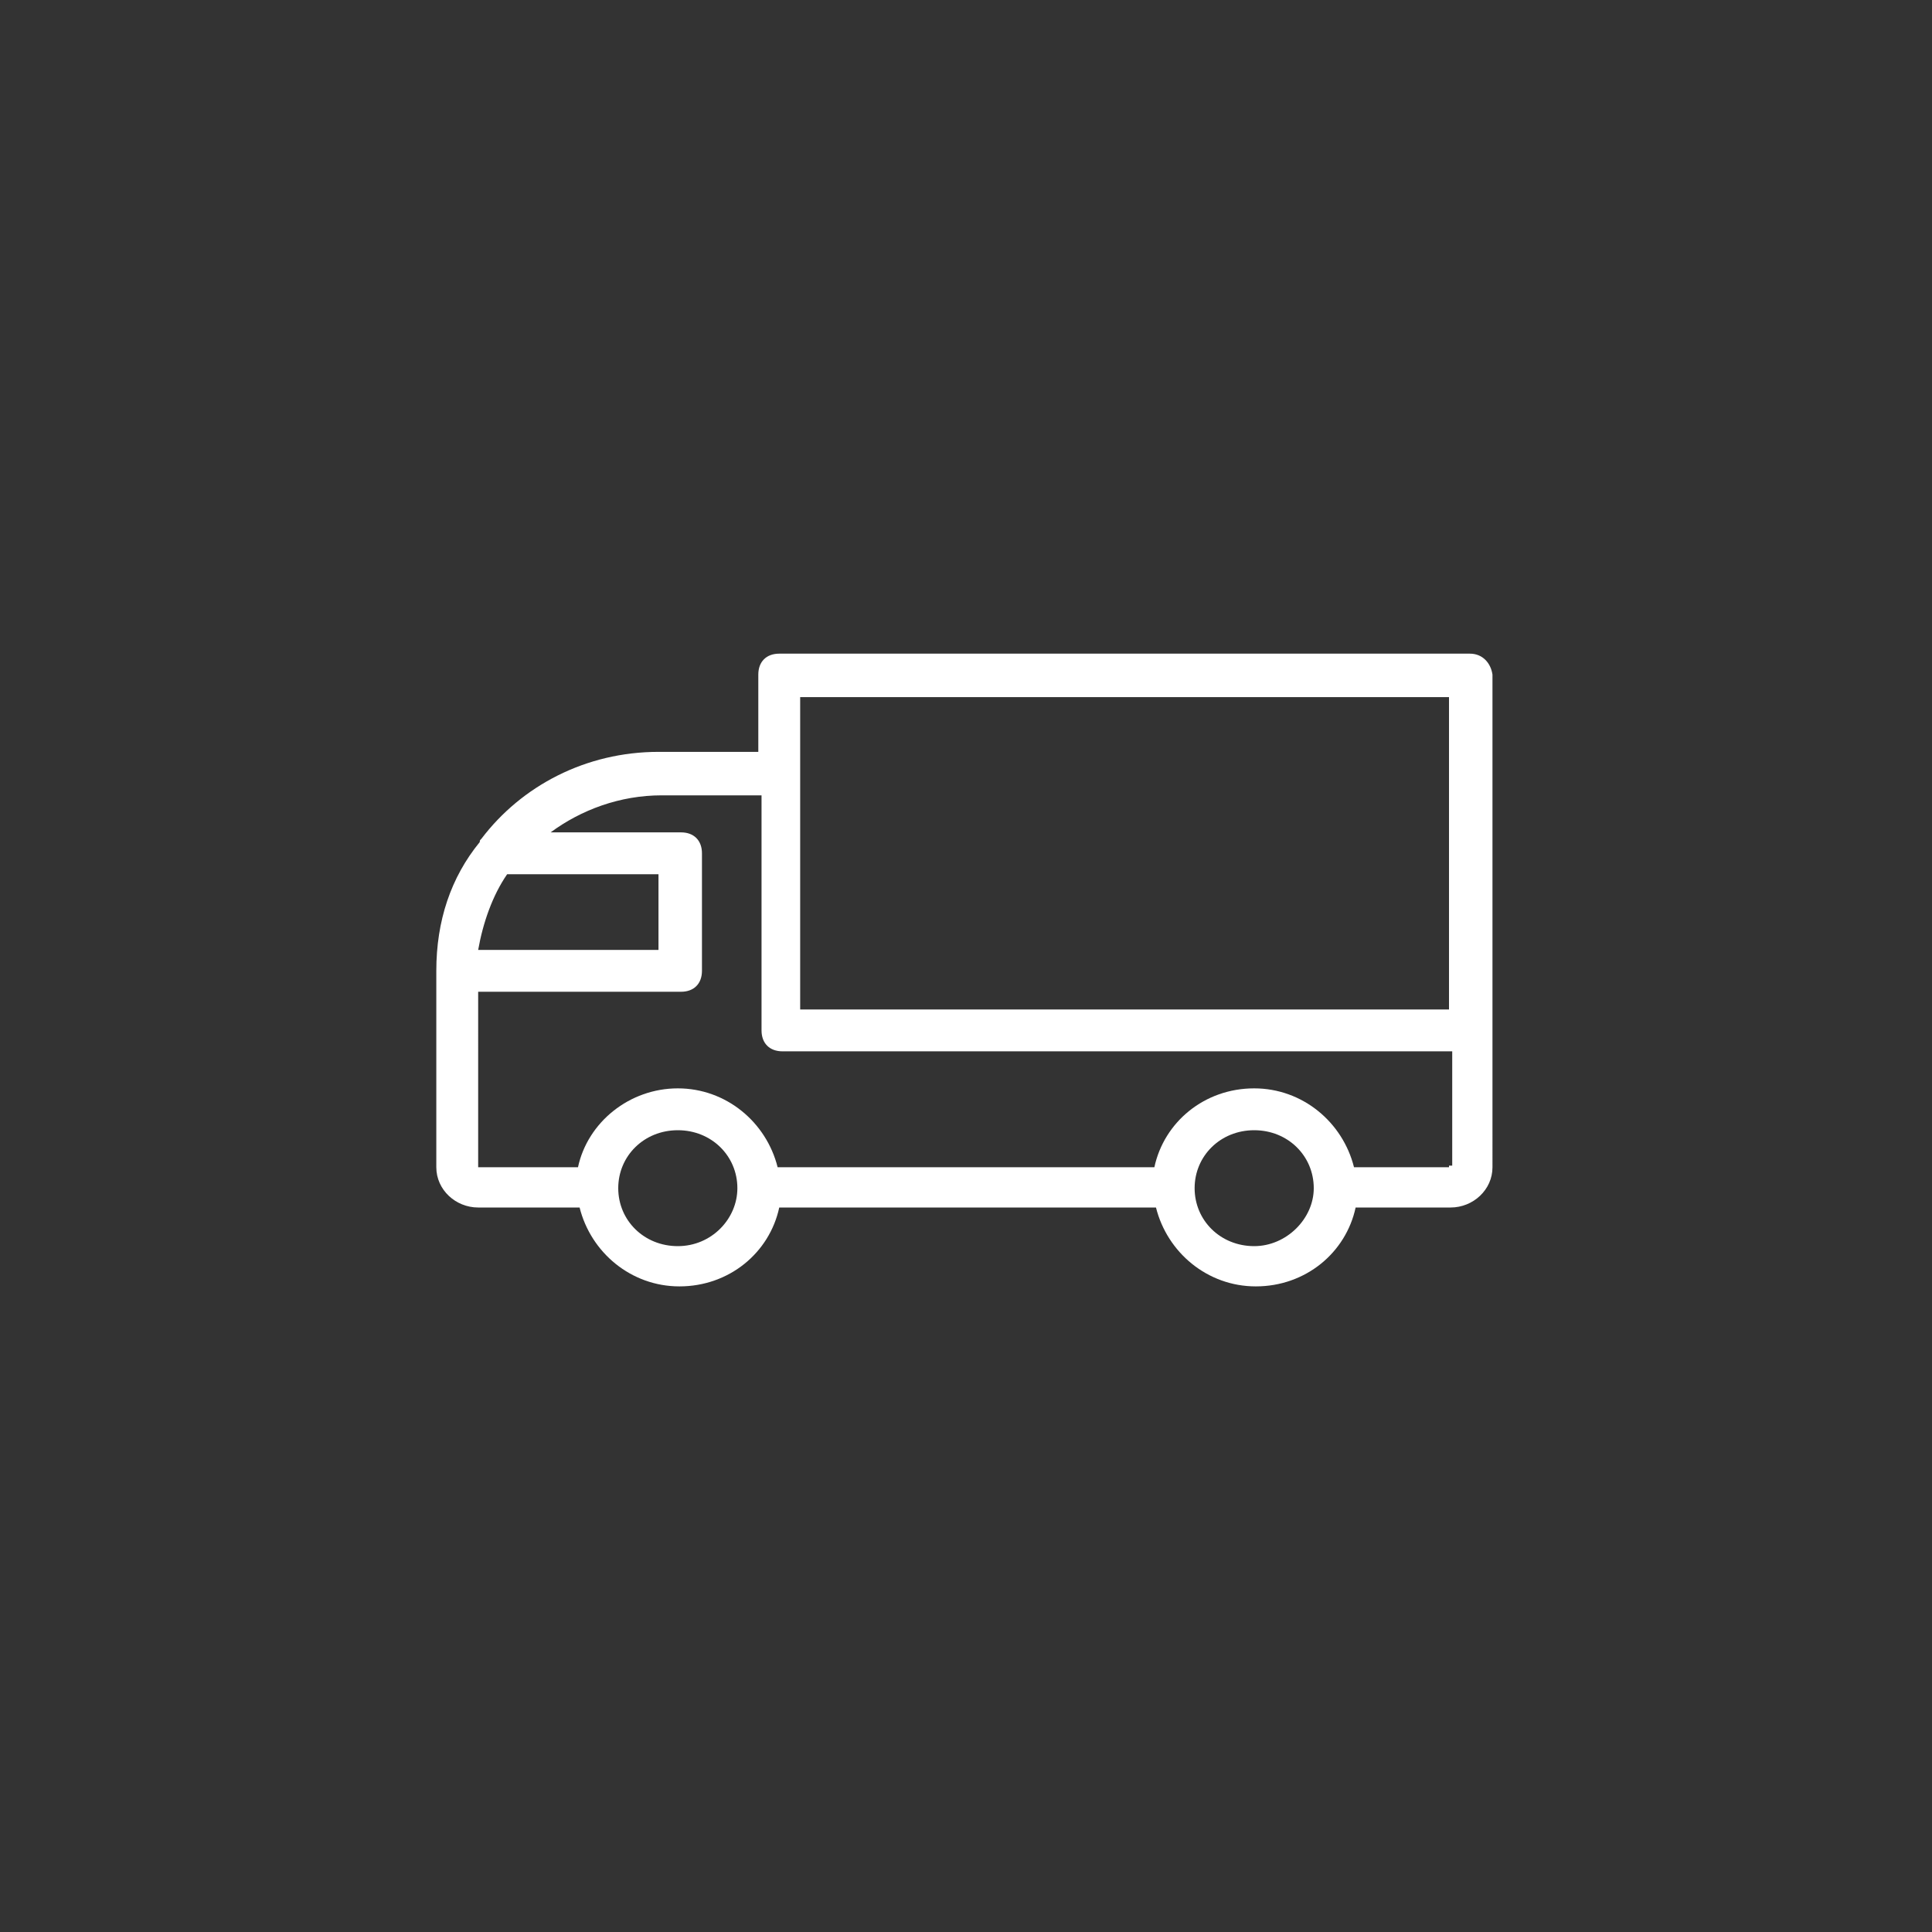 <?xml version="1.0" encoding="utf-8"?>
<!-- Generator: Adobe Illustrator 19.0.0, SVG Export Plug-In . SVG Version: 6.00 Build 0)  -->
<svg version="1.1" id="Layer_1" xmlns="http://www.w3.org/2000/svg" xmlns:xlink="http://www.w3.org/1999/xlink" x="0px" y="0px"
	 viewBox="0 0 120 120" style="enable-background:new 0 0 120 120;" xml:space="preserve">
<rect x="0" y="0" width="120" height="120" fill="#333333" stroke="none"/>
<style type="text/css">
	.st0{fill:#FFFFFF;}
</style>
<path class="st0" d="M90,62.7H49.7V43.3H90V62.7z M90,72.5h-5.9c-0.7-2.8-3.2-4.9-6.2-4.9c-3.1,0-5.6,2.1-6.2,4.9H48.3
	c-0.7-2.8-3.2-4.9-6.2-4.9s-5.6,2.1-6.2,4.9h-6.2V61.6h12.6c0.8,0,1.3-0.5,1.3-1.3V53c0-0.8-0.5-1.3-1.3-1.3h-8.1
	c1.9-1.4,4.3-2.3,6.9-2.3h6.2V64c0,0.8,0.5,1.3,1.3,1.3h41.6v7.1H90z M77.9,77.4c-2.1,0-3.7-1.6-3.7-3.6c0-2,1.6-3.6,3.7-3.6
	c2.1,0,3.7,1.6,3.7,3.6C81.6,75.7,79.9,77.4,77.9,77.4 M42.1,77.4c-2.1,0-3.7-1.6-3.7-3.6c0-2,1.6-3.6,3.7-3.6s3.7,1.6,3.7,3.6
	C45.8,75.7,44.2,77.4,42.1,77.4 M31.5,54.3h9.4V59H29.7C30,57.3,30.6,55.6,31.5,54.3 M91.3,40.6H48.4c-0.8,0-1.3,0.5-1.3,1.3v4.8
	h-6.2c-4.5,0-8.5,2.1-11,5.4c-0.1,0.1-0.1,0.1-0.1,0.2c-1.8,2.2-2.7,4.9-2.7,8v12.2c0,1.4,1.2,2.5,2.6,2.5H36
	c0.7,2.8,3.2,4.9,6.2,4.9c3.1,0,5.6-2.1,6.2-4.9h23.4c0.7,2.8,3.2,4.9,6.2,4.9c3.1,0,5.6-2.1,6.2-4.9h5.9c1.4,0,2.6-1.1,2.6-2.5V64
	V41.9C92.6,41.2,92.1,40.6,91.3,40.6"/>
</svg>
